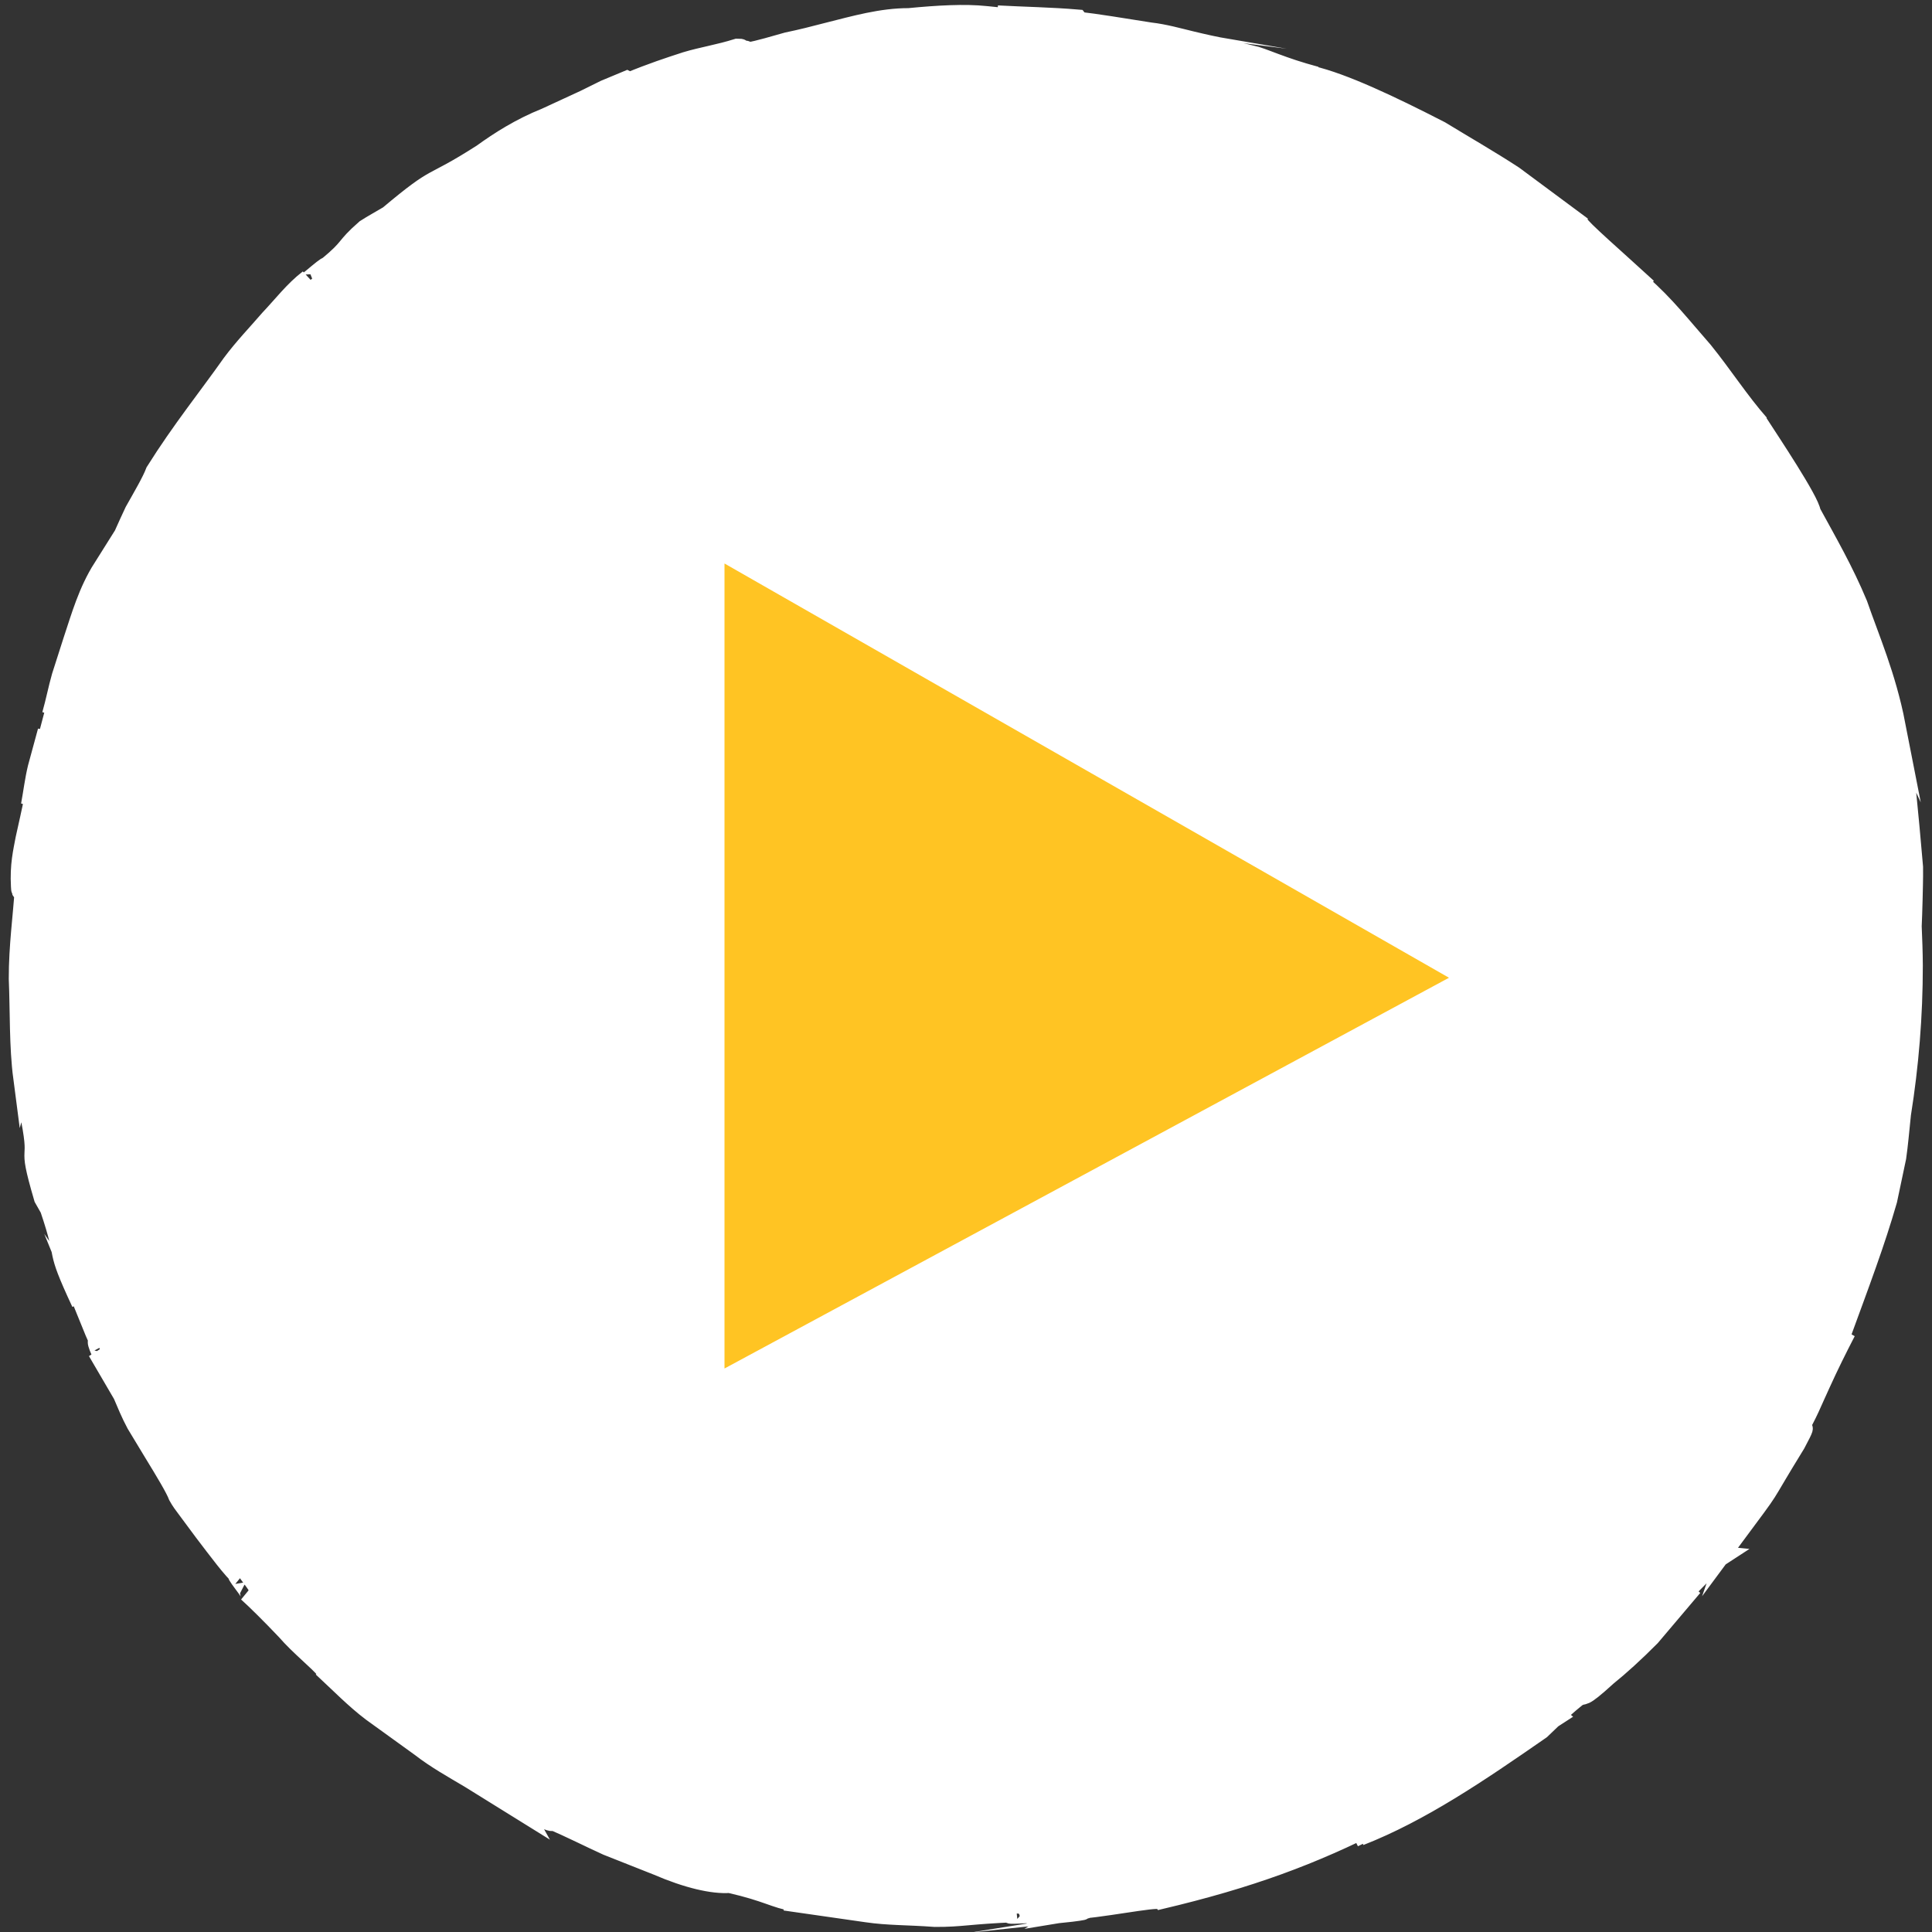 <?xml version="1.0" encoding="utf-8"?>
<!-- Generator: Adobe Illustrator 24.1.1, SVG Export Plug-In . SVG Version: 6.00 Build 0)  -->
<svg version="1.1" id="iconmonstr" xmlns="http://www.w3.org/2000/svg" xmlns:xlink="http://www.w3.org/1999/xlink" x="0px" y="0px"
	 viewBox="0 0 24 24" style="enable-background:new 0 0 24 24;" xml:space="preserve">
<rect x="0" y="0" width="24" height="24" fill="#333333" stroke="none"/>
<style type="text/css">
	.st0{fill:#FFFFFF;stroke:#FFFFFF;stroke-width:0.25;stroke-miterlimit:10;}
	.st1{fill:#FFC423;}
</style>
<g>
	<path class="st0" d="M23.747,11.506c0.004-0.093,0.008-0.199,0.011-0.32c0.002-0.122,0.008-0.26,0.006-0.414
		c-0.014-0.154-0.029-0.322-0.045-0.506c-0.018-0.187-0.037-0.389-0.059-0.609c-0.036-0.218-0.089-0.451-0.139-0.705l0.024,0.051
		c-0.118-0.605-0.322-1.067-0.47-1.495c-0.174-0.418-0.379-0.772-0.581-1.142c-0.017-0.143-0.506-0.874-0.661-1.114l0.021,0.019
		c-0.249-0.283-0.457-0.608-0.698-0.906c-0.252-0.287-0.488-0.588-0.764-0.824c0.013,0.011,0.032,0.014,0.068,0.039
		c-0.374-0.344-0.834-0.743-0.843-0.789c-0.254-0.188-0.532-0.394-0.817-0.606c-0.297-0.194-0.613-0.375-0.911-0.557
		c-0.621-0.319-1.204-0.594-1.599-0.686l0.056,0.009c-0.223-0.06-0.362-0.109-0.508-0.163c-0.073-0.026-0.146-0.057-0.234-0.085
		c-0.089-0.023-0.191-0.047-0.316-0.074c-0.026-0.012-0.06-0.023-0.054-0.024c-0.124-0.021-0.273-0.054-0.435-0.093
		c-0.162-0.039-0.334-0.088-0.509-0.108c-0.348-0.055-0.683-0.11-0.884-0.132l-0.023-0.029c-0.33-0.028-0.662-0.033-0.993-0.051
		l0.371,0.024c-0.066,0.031-0.252,0.011-0.514-0.016c-0.261-0.028-0.598-0.009-0.957,0.026c-0.339-0.001-0.673,0.095-1.007,0.179
		C10.116,0.449,9.949,0.491,9.78,0.526C9.614,0.573,9.448,0.623,9.278,0.657C8.965,0.77,9.547,0.533,9.074,0.68
		C9.048,0.65,9.293,0.601,9.161,0.605C8.928,0.678,8.728,0.707,8.522,0.769C8.318,0.835,8.099,0.907,7.82,1.022L7.787,1.005
		C7.693,1.044,7.605,1.081,7.518,1.117C7.432,1.16,7.348,1.201,7.265,1.242C7.098,1.319,6.937,1.393,6.782,1.465
		C6.465,1.592,6.206,1.758,5.993,1.912C5.309,2.35,5.482,2.132,4.83,2.679c-0.095,0.057-0.194,0.11-0.287,0.17
		C4.268,3.09,4.38,3.06,4.069,3.317c0.002-0.034-0.391,0.33-0.231,0.154c-0.183,0.14-0.324,0.326-0.486,0.497
		C3.198,4.147,3.029,4.321,2.88,4.522c-0.289,0.41-0.626,0.827-0.947,1.339c-0.047,0.124-0.158,0.311-0.26,0.493
		c-0.088,0.189-0.173,0.371-0.2,0.466c-0.016,0.01-0.149,0.283-0.245,0.475C1.176,7.389,1.151,7.47,1.139,7.482
		C1.133,7.496,1.133,7.438,1.198,7.281C1.22,7.227,1.266,7.134,1.27,7.143l0.01-0.085c-0.186,0.295-0.27,0.6-0.369,0.896
		C0.863,8.103,0.816,8.253,0.767,8.404C0.723,8.557,0.693,8.718,0.646,8.881C0.705,8.688,0.77,8.428,0.744,8.607L0.583,9.217
		l0.01-0.133L0.469,9.54c-0.037,0.153-0.055,0.309-0.084,0.464L0.433,9.88c-0.042,0.226-0.081,0.378-0.115,0.539
		c-0.03,0.161-0.072,0.329-0.057,0.591c0.011,0.236,0.061-0.432,0.045,0.054c-0.018,0.306-0.073,0.689-0.072,1.095
		c0.017,0.405,0.004,0.836,0.055,1.226c0.021-0.076,0.052,0.133,0.091,0.347l-0.024,0.029c0.175,0.817-0.044,0.321,0.19,1.12
		l0.075,0.132c0.24,0.708,0.038,0.412,0.391,1.169c-0.117-0.306,0.005-0.166,0.132,0.216l-0.06-0.086
		c0.084,0.207,0.113,0.275,0.176,0.409c-0.071-0.114-0.067-0.048,0.08,0.247l-0.127-0.185l0.315,0.539
		c0.047,0.11,0.099,0.238,0.166,0.363c0.074,0.121,0.149,0.246,0.22,0.364c0.143,0.234,0.267,0.439,0.302,0.534
		c0,0,0.03,0.057,0.092,0.137c0.06,0.081,0.141,0.191,0.227,0.306c0.175,0.229,0.364,0.485,0.459,0.559
		c-0.16-0.137,0.216,0.291,0.084,0.191c0.101,0.09,0.29,0.277,0.476,0.473c0.178,0.205,0.399,0.374,0.5,0.498L4.008,20.71
		c0.215,0.199,0.405,0.395,0.613,0.552c0.21,0.152,0.41,0.296,0.608,0.439c0.192,0.149,0.402,0.265,0.612,0.39
		c0.207,0.128,0.417,0.257,0.643,0.398c-0.028-0.05,0.464,0.207,0.359,0.11c0.249,0.107,0.48,0.225,0.7,0.325
		c0.224,0.089,0.435,0.172,0.624,0.247c0.375,0.162,0.691,0.234,0.897,0.219c0.478,0.109,0.554,0.188,0.805,0.23l-0.117-0.011
		c0.457,0.065,0.752,0.108,1.017,0.146c0.265,0.039,0.505,0.032,0.846,0.057c0.342,0.001,0.396-0.034,1.005-0.059
		c-0.196,0.034,0.053,0.017,0.281,0.005c-0.146,0.011-0.191,0.022,0.111,0.023c0.042-0.01,0.107-0.017,0.167-0.024
		c0.003,0.002,0.015,0.003,0.009,0.005c0.38-0.04,0.311-0.056,0.136-0.027c0.008-0.005-0.007-0.007-0.062-0.011
		c0.396-0.018,1.09-0.165,1.145-0.13c1.118-0.264,1.893-0.553,2.74-0.985c0.106-0.028-0.087,0.086-0.334,0.214l0.607-0.301
		c0.008,0.03-0.343,0.185-0.529,0.281c0.755-0.296,1.471-0.782,2.246-1.32l0.143-0.137l0.048-0.031
		c-0.01-0.008,0.149-0.149,0.258-0.236c0.117-0.068,0.032,0.054,0.379-0.262c0.145-0.116,0.341-0.293,0.536-0.49
		c0.179-0.211,0.369-0.436,0.525-0.62c-0.179,0.19-0.133,0.118-0.065,0.029c0.157-0.173,0.27-0.254,0.365-0.409l0.041,0.004
		c-0.081,0.053,0.337-0.511,0.377-0.589c0.101-0.091-0.198,0.304-0.218,0.362c0.559-0.754,0.286-0.373,0.778-1.172
		c0.236-0.441-0.076,0.061,0.021-0.159c0.119-0.185,0.196-0.39,0.292-0.594c0.093-0.205,0.196-0.414,0.312-0.638
		c-0.029,0.045-0.065,0.088-0.097,0.132c0.283-0.773,0.457-1.231,0.611-1.765c0.04-0.187,0.077-0.364,0.112-0.531
		c0.024-0.169,0.037-0.329,0.053-0.479c0.002-0.021,0.004-0.039,0.006-0.059c0.096-0.601,0.147-1.217,0.147-1.846
		C23.76,11.83,23.754,11.668,23.747,11.506z"/>
</g>
<polygon class="st1" points="9,17 9,7 18,12.146 "/>
</svg>

